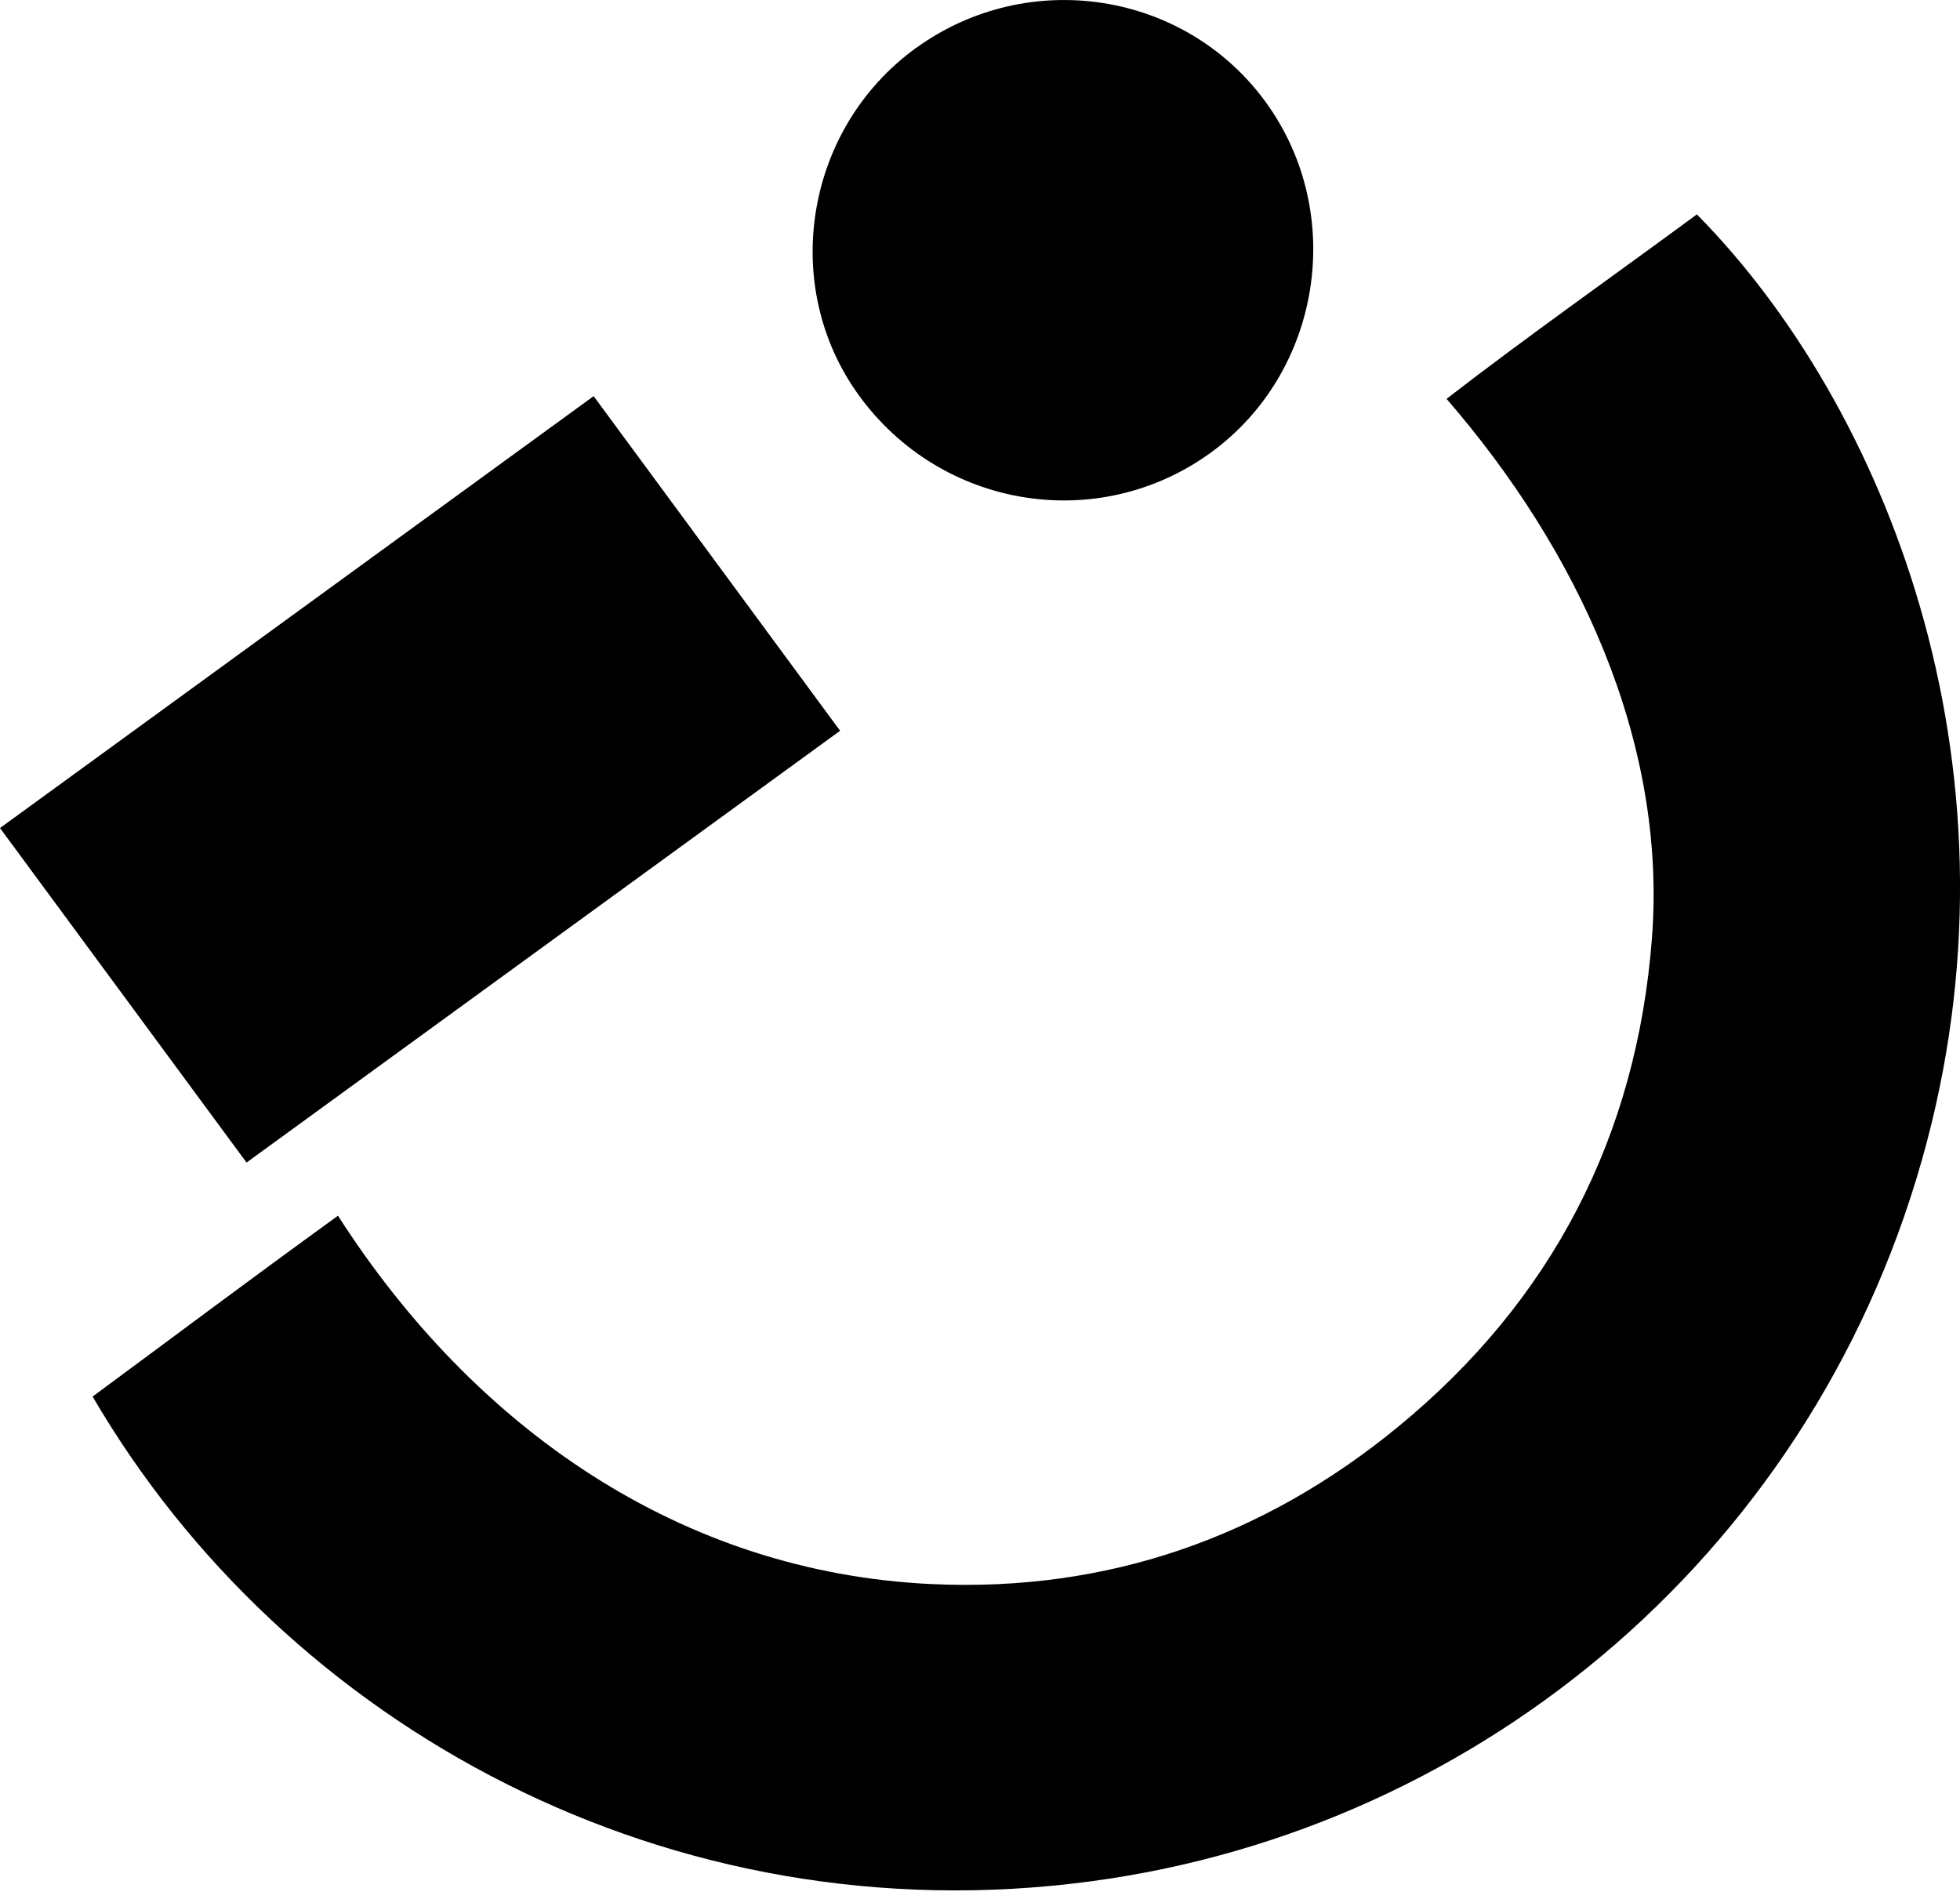 <svg width="32" height="31" viewBox="0 0 32 31" fill="none" xmlns="http://www.w3.org/2000/svg">
    <path
        d="M1.512 22.799C2.849 21.813 4.011 20.938 5.518 19.847C7.737 23.309 11.111 25.673 15.221 25.861C18.072 25.991 20.62 25.103 22.822 23.296C25.337 21.233 26.724 18.551 26.971 15.31C27.217 12.079 25.744 8.967 23.617 6.511C24.952 5.48 26.381 4.475 27.704 3.5C30.78 6.615 33.096 12.436 31.46 18.638C29.718 25.246 24.218 29.856 17.81 30.713C10.936 31.633 4.654 28.183 1.512 22.799V22.799Z"
        fill="black" />
    <path
        d="M14.958 0.782C16.792 -0.543 19.354 -0.143 20.67 1.674C21.985 3.49 21.575 6.081 19.763 7.393C17.926 8.723 15.363 8.304 14.022 6.453C12.722 4.66 13.145 2.091 14.958 0.781V0.782Z"
        fill="black" />
    <path d="M0 13.518L9.692 6.467L13.716 11.93L4.025 18.979L0 13.518Z" fill="black" />
</svg>